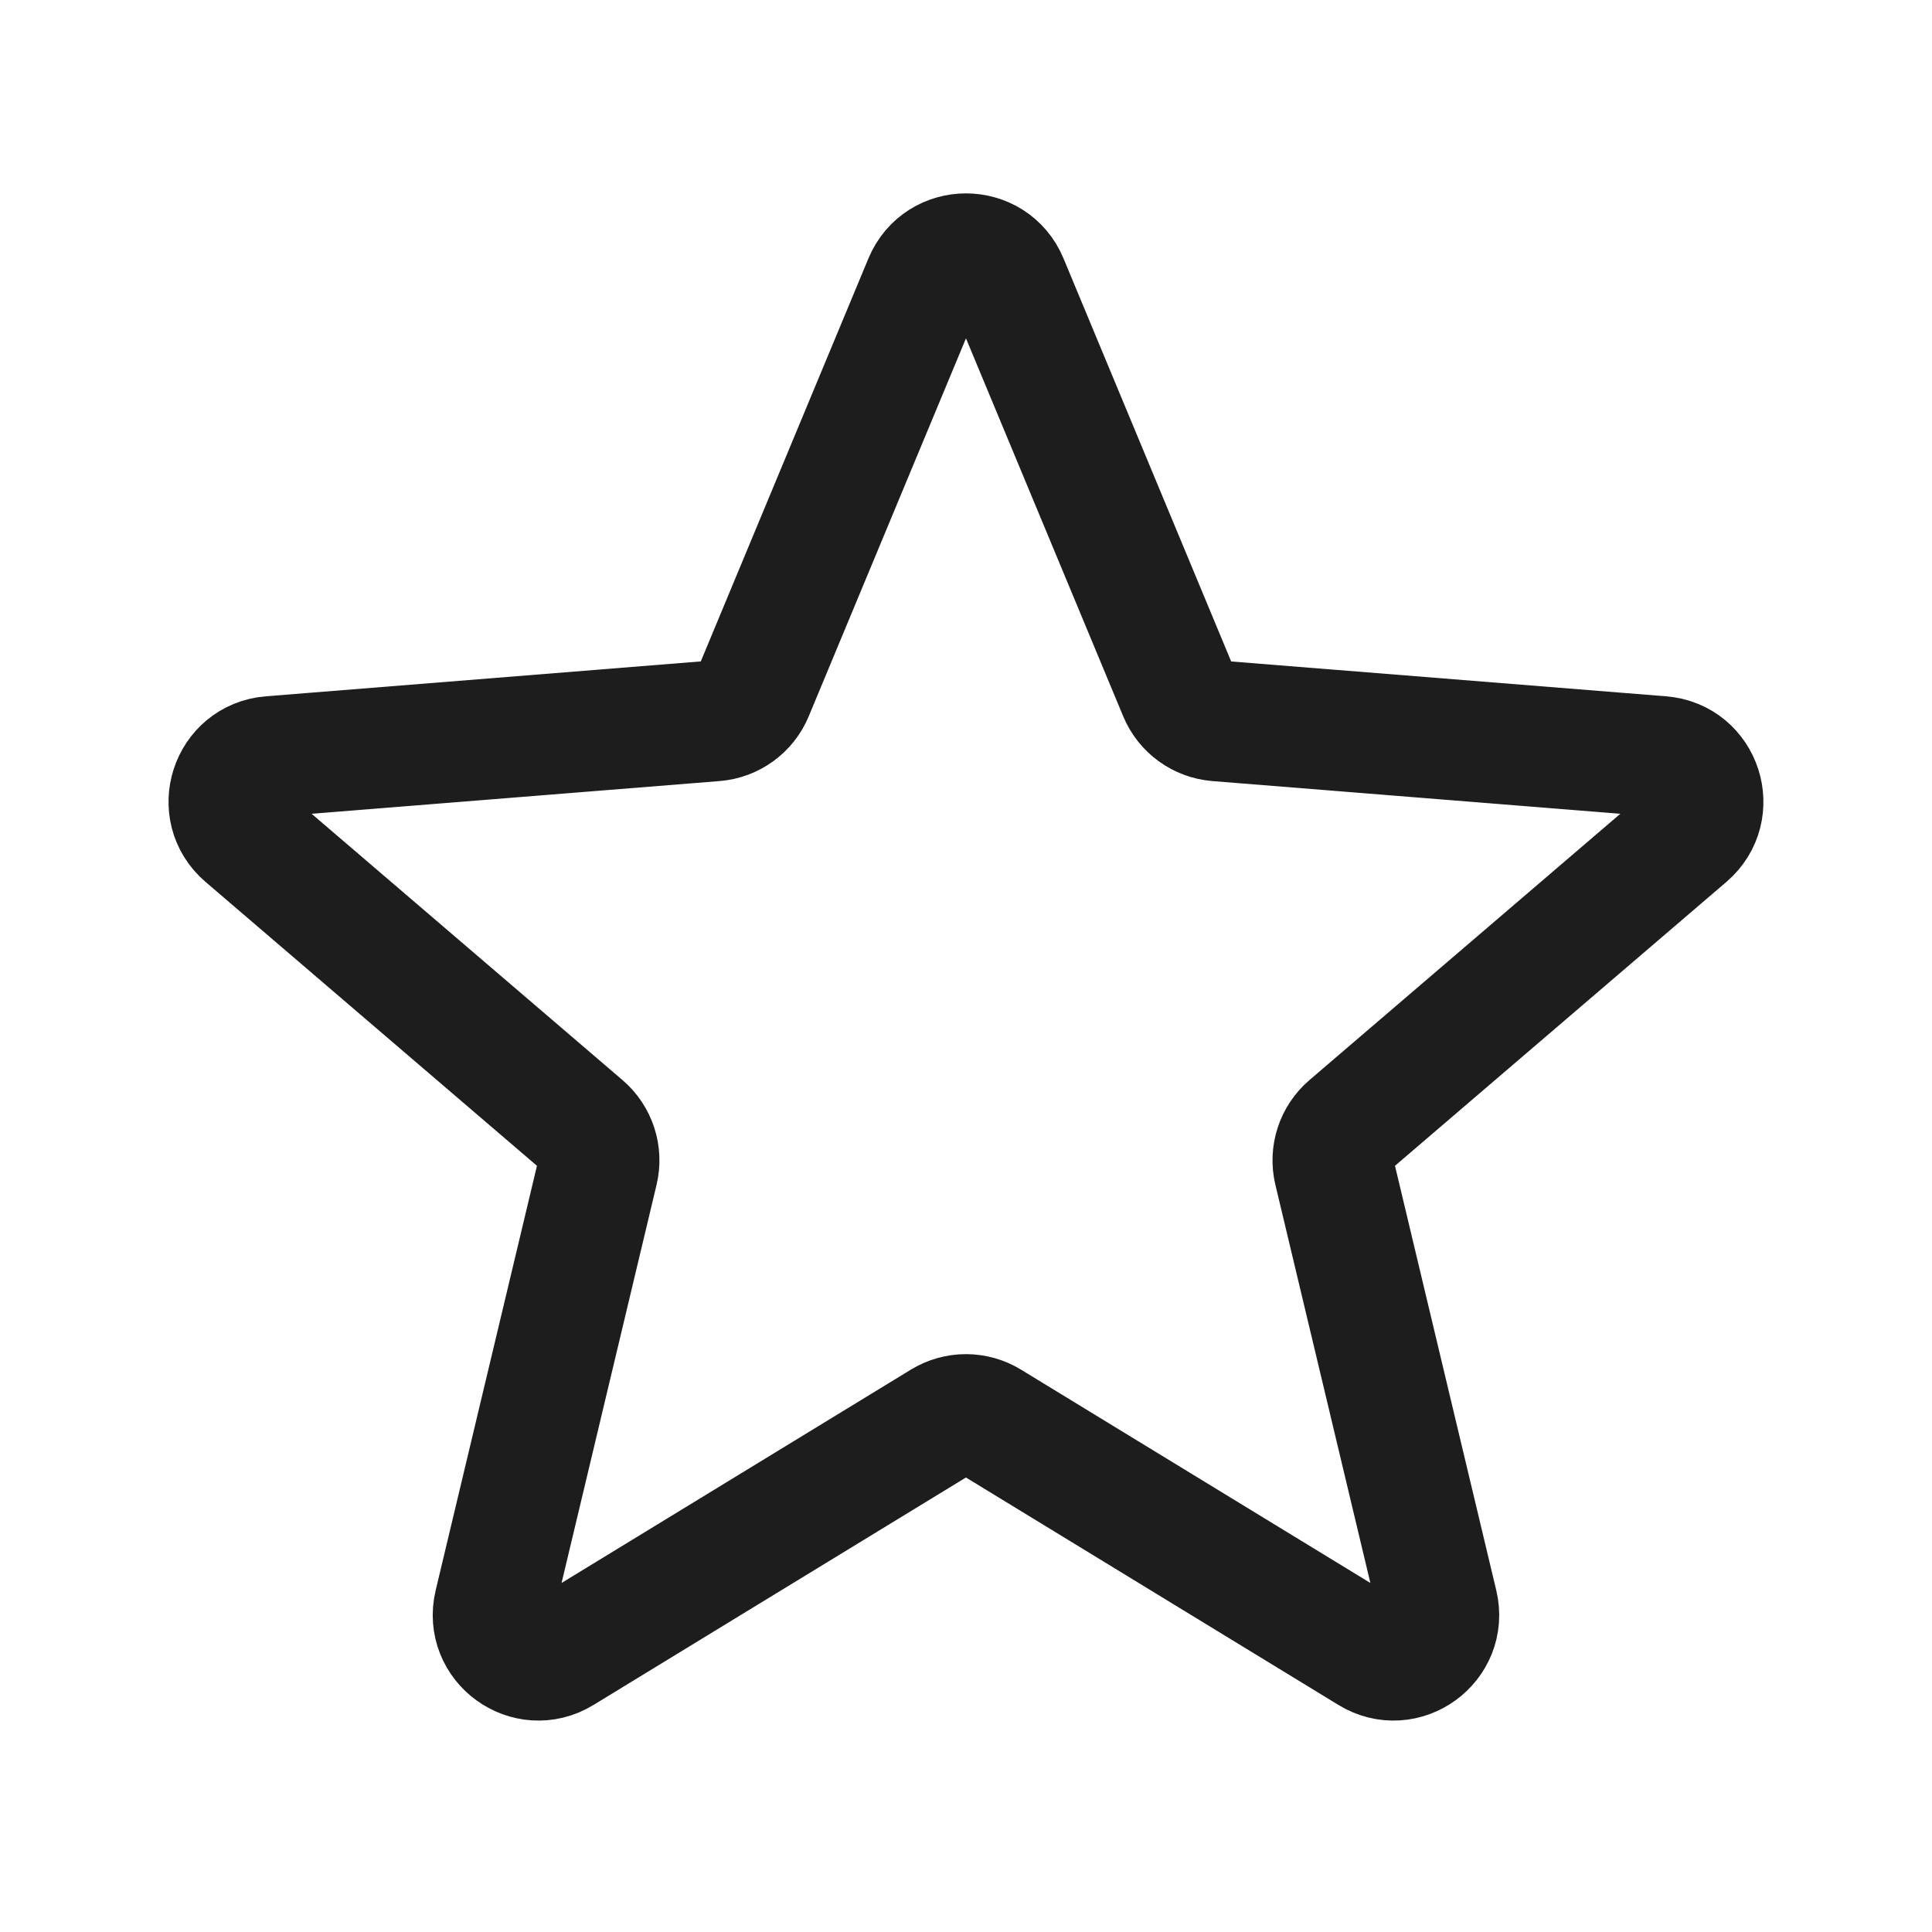 <svg width="32" height="32" viewBox="0 0 32 32" fill="none" xmlns="http://www.w3.org/2000/svg">
<g clip-path="url(#clip0_4368_14627)">
<path d="M15.307 4.665C15.563 4.049 16.436 4.049 16.692 4.665L19.527 11.48C19.635 11.74 19.879 11.917 20.159 11.94L27.517 12.53C28.182 12.583 28.451 13.413 27.945 13.847L22.339 18.649C22.125 18.832 22.032 19.119 22.097 19.392L23.81 26.572C23.965 27.221 23.259 27.734 22.69 27.386L16.39 23.539C16.15 23.392 15.849 23.392 15.608 23.539L9.309 27.386C8.74 27.734 8.034 27.221 8.189 26.572L9.902 19.392C9.967 19.119 9.874 18.832 9.66 18.649L4.054 13.847C3.548 13.413 3.817 12.583 4.482 12.53L11.84 11.94C12.12 11.917 12.364 11.74 12.472 11.48L15.307 4.665Z" stroke="#1E1D1D" stroke-width="2" stroke-linecap="round" stroke-linejoin="round"/>
</g>
<defs>
<clipPath id="clip0_4368_14627">
<rect width="32" height="32" fill="white"/>
</clipPath>
</defs>
</svg>
